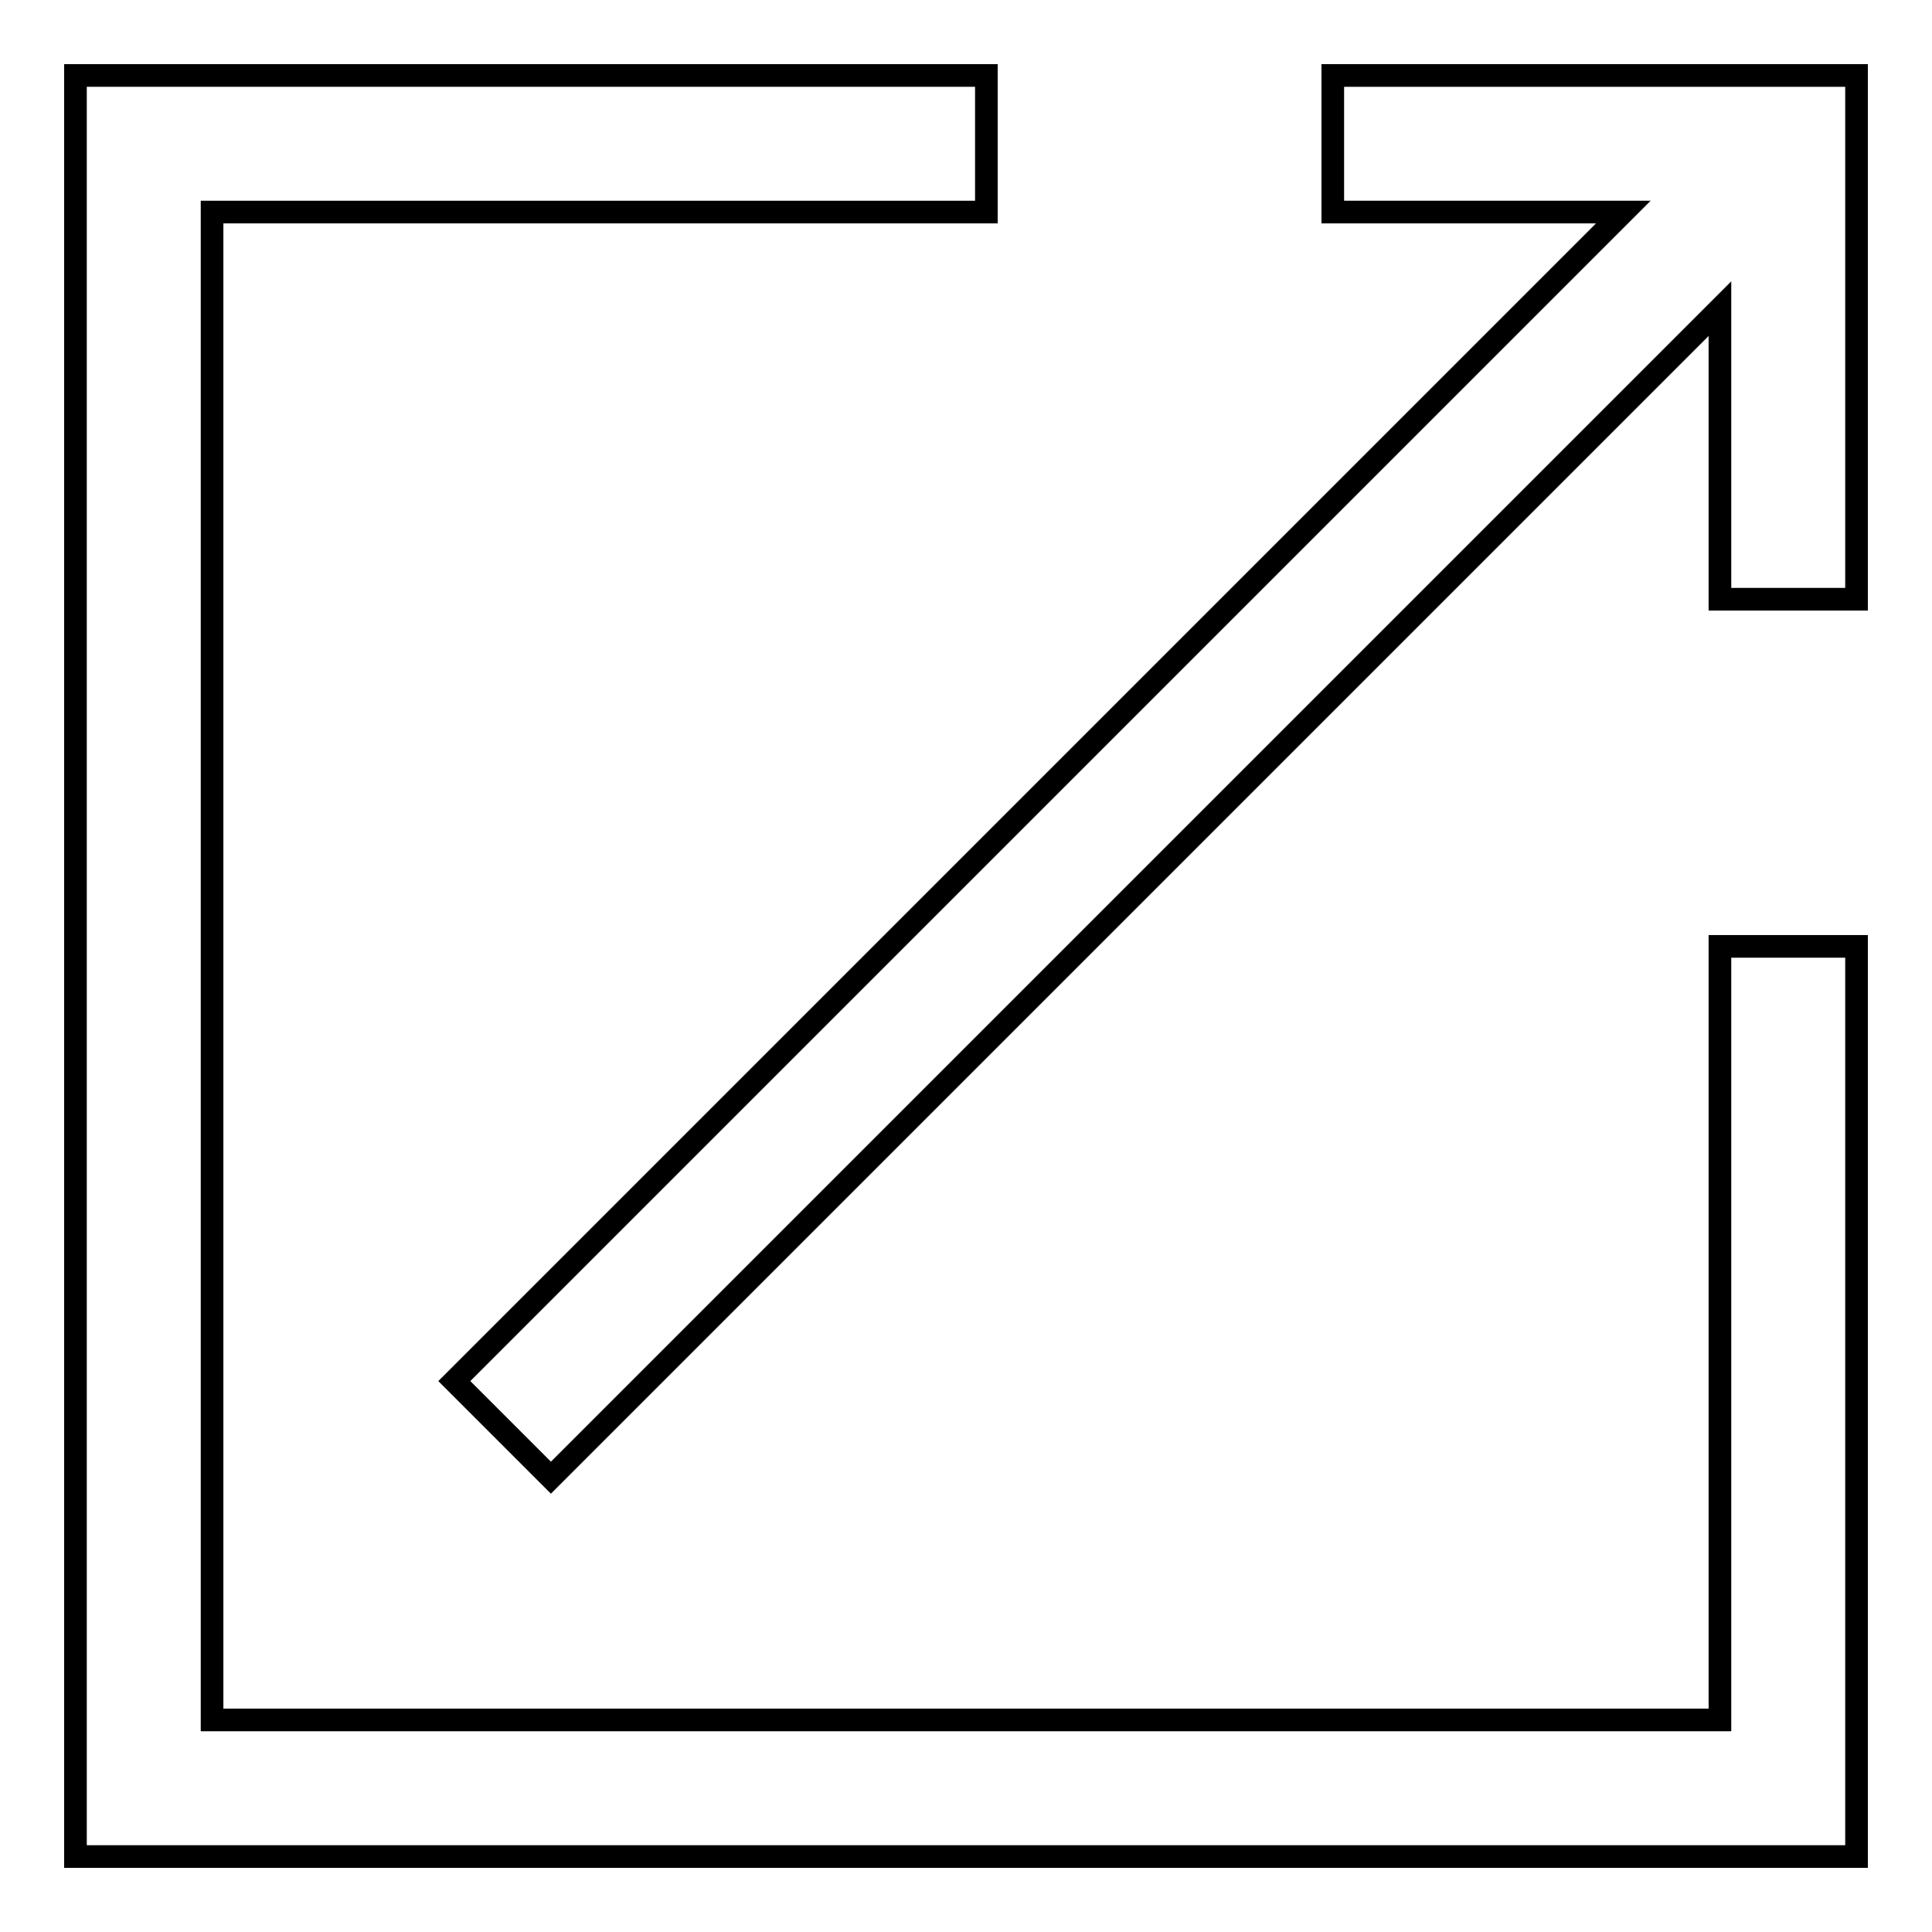 <?xml version="1.0" encoding="utf-8"?>
<!-- Svg Vector Icons : http://www.onlinewebfonts.com/icon -->
<!DOCTYPE svg PUBLIC "-//W3C//DTD SVG 1.1//EN" "http://www.w3.org/Graphics/SVG/1.1/DTD/svg11.dtd">
<svg version="1.1" xmlns="http://www.w3.org/2000/svg" xmlns:xlink="http://www.w3.org/1999/xlink" x="0px" y="0px" viewBox="0 0 256 256" enable-background="new 0 0 256 256" xml:space="preserve">
<g><g><path stroke-width="3" fill-opacity="0" stroke="#000000"  d="M176.6,10v18.1h38.5L60.2,183L73,195.8L227.9,40.9v38.5H246V10H176.6z"/><path stroke-width="3" fill-opacity="0" stroke="#000000"  d="M227.9,227.9H28.1V28.1h102.6V10H10v236h236V125.4h-18.1V227.9z"/></g></g>
</svg>